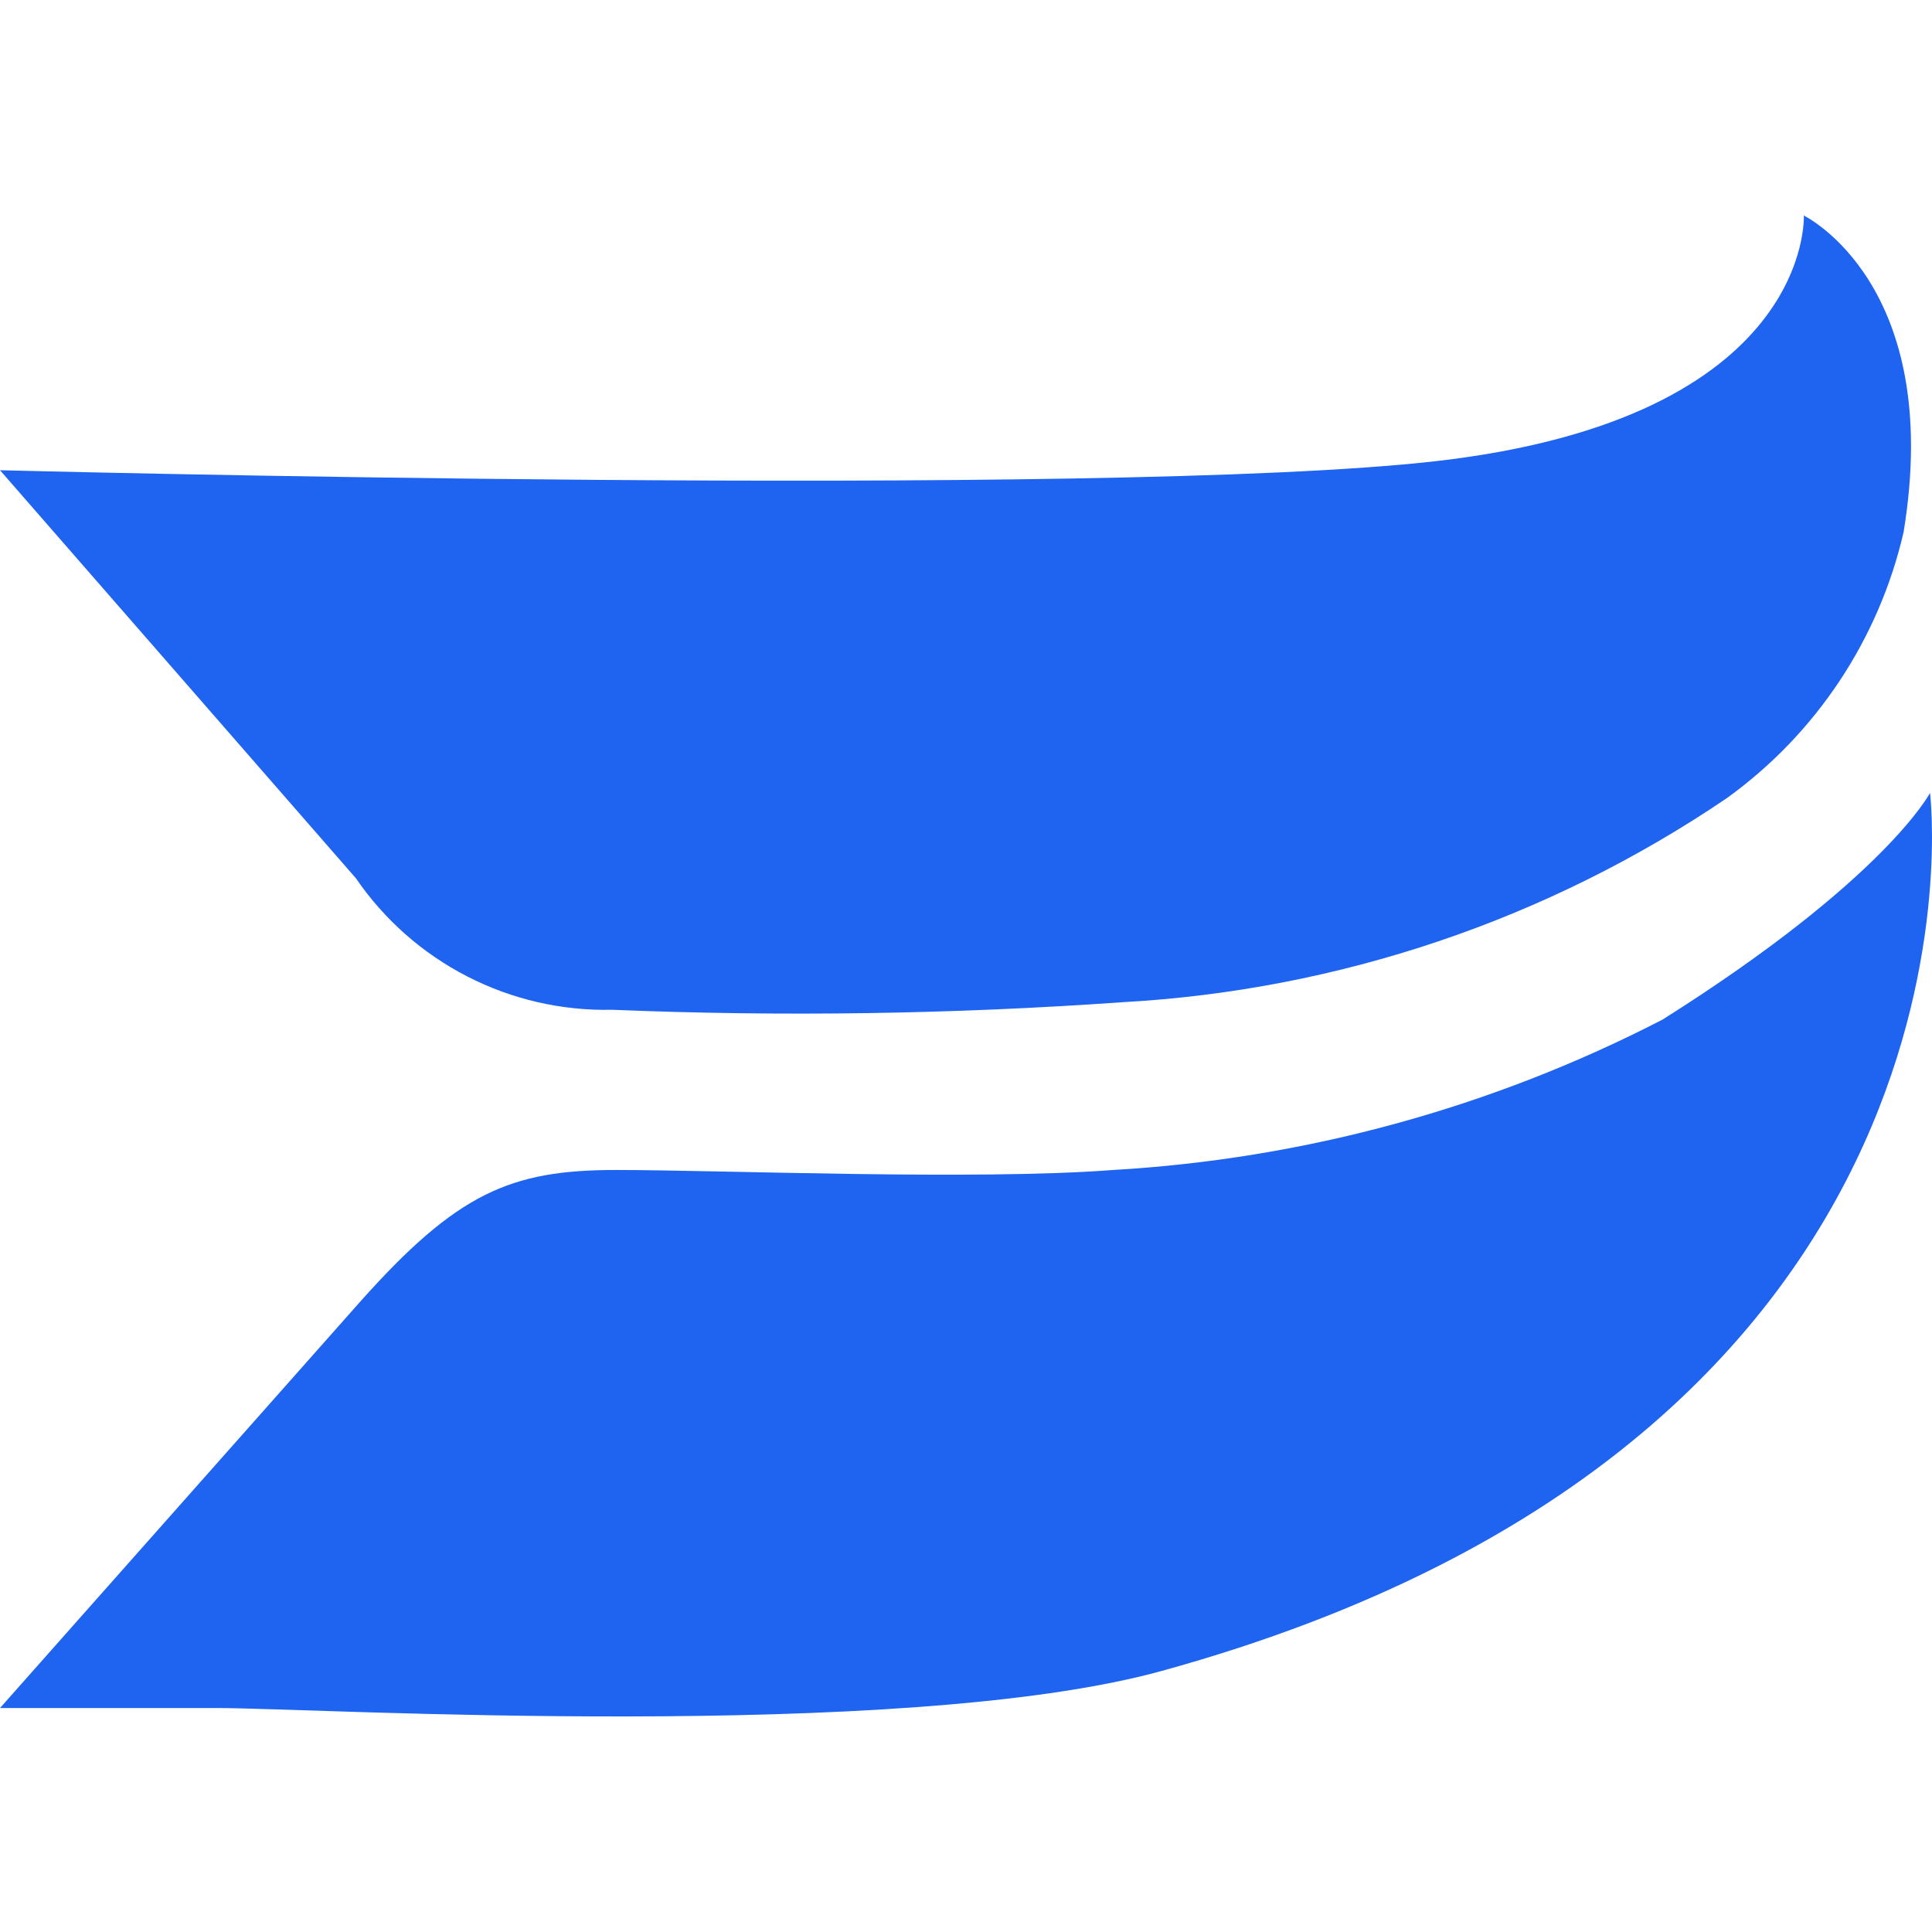 <svg width="200" height="200" viewBox="0 0 200 200" fill="none" xmlns="http://www.w3.org/2000/svg">
<path d="M120.237 172.982C93.249 180.413 32.387 176.815 22.608 176.815H0L37.237 134.806C47.328 123.463 52.883 121.116 63.756 121.116C74.63 121.116 101.071 122.211 115.231 121.116C135.069 119.966 154.445 114.662 172.103 105.549C195.18 90.998 199.796 82.08 199.796 82.08C199.796 82.08 208.01 148.809 120.237 172.982Z" fill="#1E64F0"></path>
<path d="M197.058 55.092C201.282 29.355 186.732 22.314 186.732 22.314C186.732 22.314 187.749 43.279 148.634 47.739C114.448 51.65 0 48.677 0 48.677L36.846 90.921C39.785 95.216 43.75 98.71 48.38 101.087C53.011 103.464 58.161 104.648 63.365 104.532C80.968 105.253 98.596 104.992 116.169 103.75C138.56 102.517 160.194 95.216 178.752 82.629C187.992 75.974 194.498 66.187 197.058 55.092Z" fill="#1E64F0"></path>
</svg>
